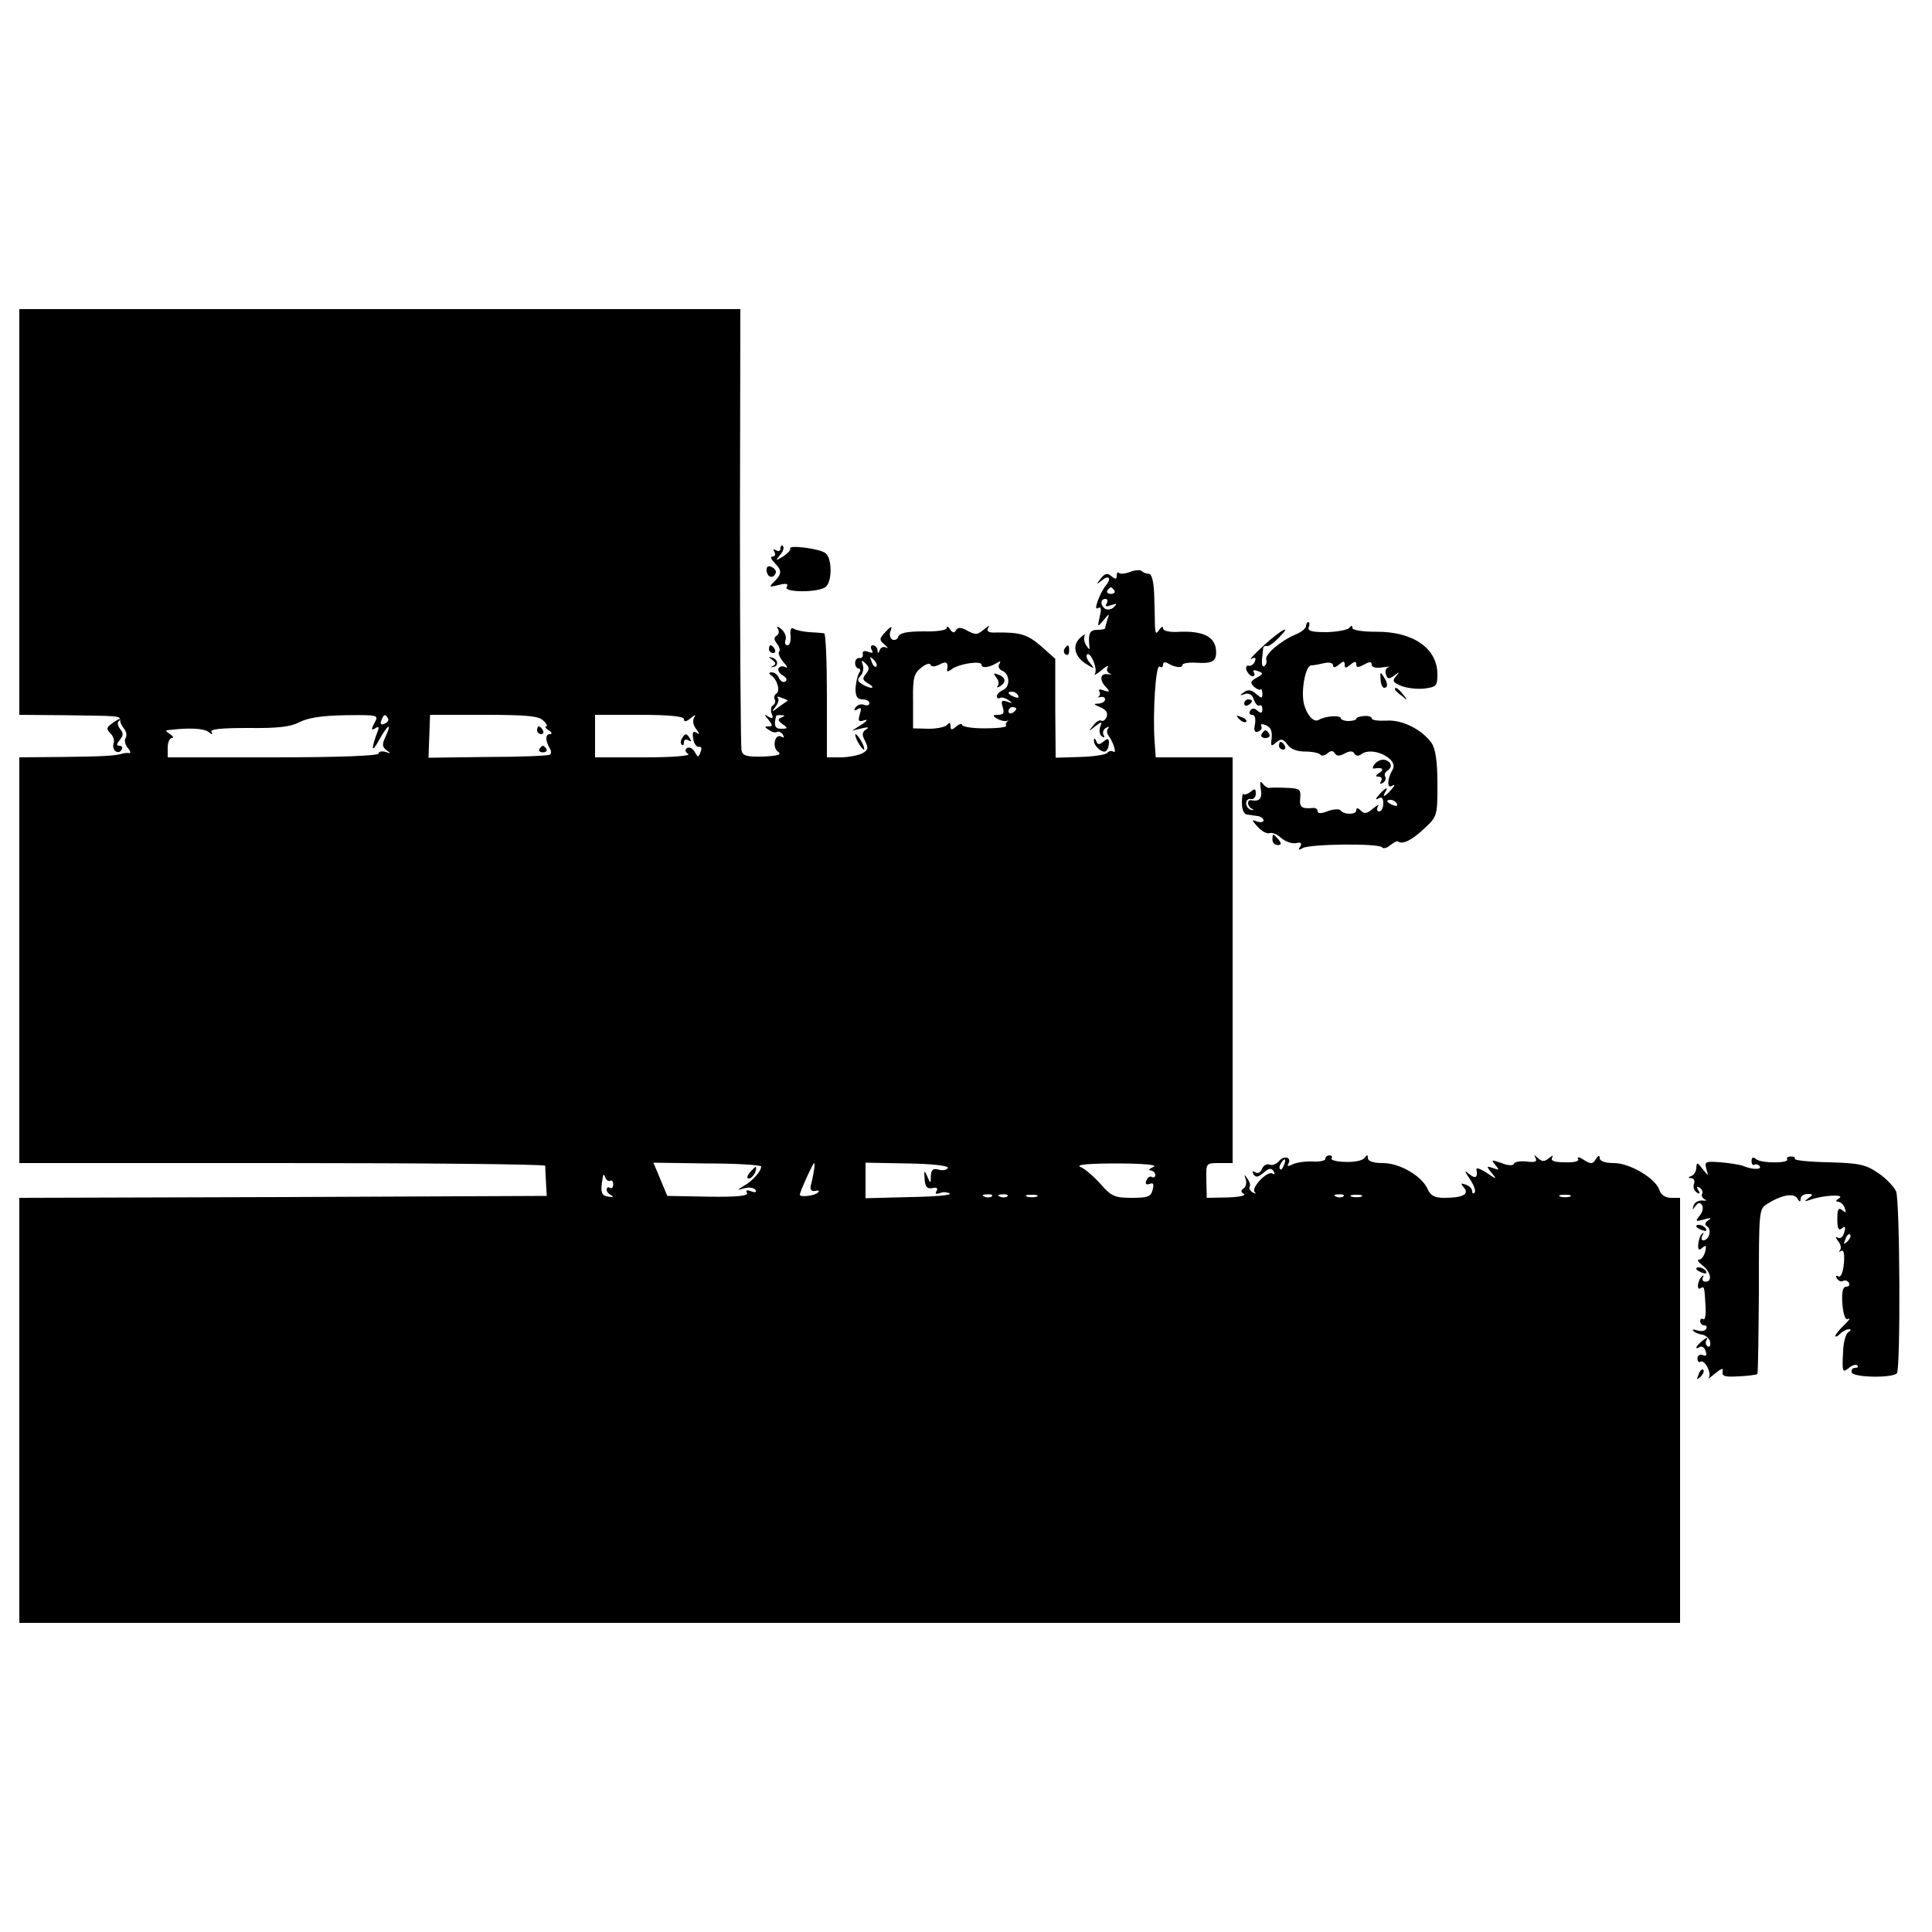 <?xml version="1.0" standalone="no"?>
<!DOCTYPE svg PUBLIC "-//W3C//DTD SVG 20010904//EN"
 "http://www.w3.org/TR/2001/REC-SVG-20010904/DTD/svg10.dtd">
<svg version="1.0" xmlns="http://www.w3.org/2000/svg"
 width="500pt" height="500pt" viewBox="0 0 500 500"
 preserveAspectRatio="xMidYMid meet">
<g transform="translate(0,500) scale(0.1,-0.1)"
fill="#000000" stroke="none">
<path d="M50 3675 l0 -525 120 -1 c143 -2 140 -1 141 -14 0 -5 5 -15 11 -22 5
-7 7 -17 3 -23 -4 -6 -1 -18 6 -26 7 -8 8 -14 3 -13 -5 1 -12 0 -16 -1 -17 -6
-54 -8 -158 -9 l-110 -1 0 -525 0 -525 680 0 c374 0 680 -3 681 -7 0 -5 1 -24
2 -43 l2 -35 -682 -3 -683 -2 0 -550 0 -550 2149 0 2149 0 0 550 0 550 -23 0
c-14 0 -26 7 -30 19 -9 31 -77 71 -118 71 -23 0 -37 5 -37 13 0 8 -4 7 -10 -3
-8 -13 -13 -13 -31 -2 -11 8 -18 9 -15 3 4 -6 -9 -10 -34 -9 -27 0 -38 4 -33
12 4 7 1 6 -8 -1 -12 -10 -18 -10 -29 0 -10 9 -11 9 -6 0 5 -9 -1 -12 -23 -9
-17 2 -32 -1 -33 -6 -2 -5 -15 -5 -32 2 -26 9 -28 9 -16 -5 11 -13 10 -14 -6
-8 -17 6 -18 5 -4 -12 15 -18 14 -18 -13 0 -15 10 -27 14 -26 9 4 -21 -2 -26
-18 -13 -14 12 -14 10 2 -14 10 -15 15 -30 11 -34 -3 -3 -6 -2 -6 4 0 6 -7 14
-16 17 -14 5 -15 4 -5 -8 14 -17 -4 -26 -52 -26 -24 0 -35 6 -42 22 -15 35
-73 68 -116 68 -25 0 -39 5 -39 13 0 9 -2 9 -8 1 -4 -7 -26 -12 -49 -11 -23 0
-40 5 -37 9 3 4 0 8 -5 8 -6 0 -11 -4 -11 -9 0 -5 -15 -8 -32 -7 -18 1 -41 -2
-52 -7 -12 -6 -16 -6 -12 1 10 17 -11 23 -24 7 -6 -7 -17 -12 -24 -9 -8 3 -16
-2 -20 -11 -3 -9 -11 -13 -17 -9 -8 5 -9 3 -5 -5 6 -9 12 -8 26 4 14 12 20 13
26 4 4 -7 3 -10 -3 -6 -13 8 -56 -37 -46 -48 5 -4 2 -5 -5 -1 -7 4 -10 11 -8
15 3 4 0 13 -6 21 -8 12 -9 12 -4 -2 3 -10 0 -20 -6 -24 -7 -4 -7 -9 1 -14 7
-4 -12 -8 -42 -9 l-54 -1 -1 45 c-1 45 -1 45 33 45 l35 0 0 525 0 525 -99 0
-100 0 -3 43 c-5 73 3 198 13 192 5 -4 9 -1 9 5 0 6 5 8 13 3 17 -10 37 -13
37 -4 0 4 15 7 33 6 46 -3 56 3 54 33 -3 34 -33 49 -92 47 -28 -2 -45 2 -45 9
0 6 -5 4 -10 -4 -8 -12 -10 -10 -11 10 0 14 -1 50 -2 80 -1 34 -6 55 -14 55
-6 0 -14 3 -18 7 -4 4 -17 3 -30 -2 -13 -5 -26 -6 -29 -3 -3 4 -6 1 -6 -7 0
-9 -3 -10 -14 -1 -10 9 -17 7 -27 -6 -13 -16 -12 -17 4 -4 17 14 24 3 9 -14
-16 -20 -33 -67 -21 -59 9 5 10 -1 5 -22 -6 -28 -6 -28 10 -9 15 18 16 18 10
2 -3 -10 -6 -21 -6 -23 0 -2 -9 -4 -20 -4 -19 0 -24 -9 -21 -40 2 -13 1 -13
-8 0 -5 8 -7 19 -4 25 3 5 -2 3 -12 -6 -21 -20 -14 -49 17 -68 21 -13 22 -13
9 3 -8 9 -11 19 -8 22 9 9 28 -36 21 -49 -4 -6 3 -3 16 8 13 11 20 15 17 8 -4
-6 -2 -13 5 -16 7 -2 5 -3 -4 -2 -21 4 -24 -15 -5 -34 10 -11 9 -13 -6 -8 -10
4 -16 3 -12 -2 3 -5 2 -11 -2 -14 -5 -2 -2 -2 5 -1 6 2 12 -1 12 -6 0 -6 -8
-10 -17 -11 -14 0 -13 -2 4 -9 15 -6 21 -15 17 -25 -3 -8 -10 -13 -14 -10 -4
3 -14 -3 -21 -13 -13 -16 -13 -16 5 -2 18 14 19 13 13 -2 -3 -10 -1 -20 5 -24
6 -4 8 -3 4 4 -3 6 -1 14 6 18 7 4 10 4 6 -1 -4 -4 -4 -13 1 -19 13 -18 22
-48 12 -41 -5 3 -12 1 -15 -3 -3 -5 -34 -10 -70 -11 l-64 -2 -1 128 0 128 -37
33 c-35 30 -53 36 -116 35 -18 -1 -26 3 -21 11 5 8 3 8 -8 -1 -21 -17 -22 -17
-46 -5 -16 9 -24 9 -29 1 -4 -8 -9 -7 -15 2 -5 8 -9 9 -9 4 0 -6 -25 -10 -60
-9 -42 0 -61 -4 -65 -13 -2 -8 -10 -11 -16 -8 -6 4 -8 14 -4 23 5 13 1 12 -13
-3 -17 -18 -17 -21 -3 -33 9 -8 11 -11 4 -8 -6 4 -14 0 -16 -6 -4 -10 -6 -10
-6 0 -1 6 -6 12 -12 12 -5 0 -7 -5 -3 -12 5 -8 2 -9 -9 -5 -10 4 -16 2 -14 -6
1 -7 -3 -11 -9 -10 -6 1 -11 -5 -11 -13 0 -7 4 -14 9 -14 5 0 6 -6 1 -12 -4
-7 -8 -25 -9 -40 0 -21 5 -28 18 -28 10 0 18 -4 18 -10 0 -5 -6 -7 -14 -4 -8
3 -17 0 -22 -7 -5 -8 -3 -10 6 -4 9 5 10 2 5 -14 -5 -17 -3 -20 12 -15 10 3 7
-2 -7 -11 l-25 -16 25 6 c17 4 21 3 11 -3 -10 -7 -11 -14 -2 -30 9 -18 8 -23
-8 -32 -11 -5 -36 -10 -55 -10 l-36 0 0 160 c0 88 -3 160 -7 161 -5 1 -21 2
-38 3 -16 1 -35 5 -41 9 -7 4 -10 -2 -8 -18 1 -14 -2 -25 -8 -25 -6 0 -8 6 -5
14 3 8 -2 20 -11 28 -10 8 -13 8 -9 1 4 -6 3 -15 -3 -18 -8 -5 -7 -11 1 -21 6
-8 9 -17 5 -21 -3 -3 2 -15 11 -26 10 -11 13 -17 6 -14 -6 4 -14 3 -18 -2 -3
-5 2 -14 11 -19 10 -6 12 -12 6 -16 -5 -3 -12 1 -16 9 -3 8 -11 15 -18 15 -9
0 -9 -3 -2 -8 16 -11 24 -41 13 -47 -5 -4 -7 -10 -4 -15 3 -5 1 -11 -4 -15 -6
-3 -7 -13 -4 -22 5 -12 3 -14 -8 -8 -12 8 -12 6 0 -8 11 -14 11 -17 0 -17 -11
0 -11 -2 1 -9 8 -6 17 -8 21 -5 4 2 11 -1 15 -7 4 -7 3 -9 -3 -6 -17 11 -26
-26 -10 -38 11 -8 2 -11 -38 -13 -43 -1 -53 2 -56 16 -2 9 -4 270 -4 580 l1
562 -933 0 -933 0 0 -525z m2834 -203 c3 -5 -1 -9 -9 -9 -8 0 -12 4 -9 9 3 4
7 8 9 8 2 0 6 -4 9 -8z m-20 -34 c-5 -8 -1 -9 12 -4 14 5 16 4 7 -5 -6 -6 -16
-8 -22 -5 -14 9 -14 26 0 26 5 0 7 -5 3 -12z m-596 -163 c-3 -3 -9 2 -12 12
-6 14 -5 15 5 6 7 -7 10 -15 7 -18z m-27 -19 c-10 -12 -9 -16 6 -25 10 -6 14
-10 8 -11 -5 0 -17 5 -25 10 -11 7 -12 12 -3 21 6 6 9 19 6 28 -5 13 -3 14 7
4 10 -10 11 -15 1 -27z m190 24 c18 10 24 6 20 -14 -1 -5 4 -4 12 2 17 14 77
23 77 12 0 -10 20 -8 39 4 10 6 12 5 7 -3 -4 -6 0 -14 8 -17 20 -8 21 -43 1
-50 -8 -4 -15 -10 -15 -16 0 -5 4 -7 8 -4 4 2 14 0 22 -6 12 -8 11 -9 -3 -4
-15 5 -17 2 -12 -14 5 -15 2 -20 -12 -20 -14 0 -15 -2 -4 -9 8 -5 19 -8 25 -7
6 2 8 1 3 -1 -4 -3 -5 -8 -3 -11 2 -4 -22 -7 -55 -7 -32 0 -59 4 -59 9 0 4 -7
3 -15 -4 -12 -10 -15 -10 -15 1 0 9 -3 10 -8 4 -4 -6 -25 -11 -48 -11 l-41 1
0 70 c-1 60 2 72 21 87 11 9 22 13 24 8 2 -6 11 -6 23 0z m204 -80 c3 -6 -1
-7 -9 -4 -18 7 -21 14 -7 14 6 0 13 -4 16 -10z m-597 -14 c-2 -1 -12 -8 -23
-16 -18 -14 -19 -13 -8 1 7 9 10 19 6 23 -4 4 1 4 10 0 10 -3 17 -7 15 -8z
m592 -20 c0 -3 -4 -8 -10 -11 -5 -3 -10 -1 -10 4 0 6 5 11 10 11 6 0 10 -2 10
-4z m-1661 -37 c-9 -17 -8 -20 2 -14 8 6 11 4 7 -6 -18 -47 -17 -61 2 -26 23
42 36 50 18 11 -10 -21 -9 -27 3 -36 11 -8 11 -9 -3 -4 -10 3 -18 1 -18 -4 0
-6 -104 -10 -273 -10 l-273 0 0 25 c0 14 5 25 11 25 5 0 3 5 -5 10 -13 9 -13
10 0 11 50 6 87 4 99 -5 11 -8 13 -8 8 0 -4 7 26 10 96 10 76 -1 109 3 132 15
21 11 57 17 118 18 86 1 88 1 76 -20z m35 12 c3 -5 -1 -11 -9 -14 -9 -4 -12
-1 -8 9 6 16 10 17 17 5z m402 -6 c9 -8 12 -15 7 -15 -4 0 -1 -5 7 -10 8 -5
10 -10 3 -10 -12 0 -12 -17 0 -37 4 -6 4 -14 0 -16 -5 -3 -77 -6 -161 -6
l-153 -2 2 56 2 55 139 0 c111 0 143 -3 154 -15z m364 4 c0 -8 6 -7 17 2 12
10 15 11 9 1 -4 -7 -2 -20 6 -29 9 -12 9 -15 0 -9 -8 5 -11 1 -8 -16 2 -13 9
-22 15 -21 6 2 8 -4 4 -13 -5 -15 -7 -15 -15 0 -5 9 -14 14 -20 10 -6 -4 -5
-10 3 -15 8 -5 -38 -9 -113 -9 l-128 0 0 55 0 55 115 0 c78 0 115 -4 115 -11z
m252 4 c-10 -4 -9 -8 3 -17 15 -10 14 -12 -3 -12 -17 0 -20 9 -13 34 1 1 7 2
14 1 9 0 9 -2 -1 -6z m1301 -1158 c-3 -9 -8 -14 -10 -11 -3 3 -2 9 2 15 9 16
15 13 8 -4z m-1353 -4 c0 -12 -23 -38 -45 -50 -19 -12 -19 -12 2 -6 12 3 24 1
28 -4 4 -7 -1 -8 -11 -4 -11 4 -15 3 -11 -4 5 -8 -25 -11 -99 -10 l-107 2 -18
43 -18 43 139 -2 c77 0 140 -4 140 -8z m136 -13 c-2 -13 -6 -30 -8 -38 -2 -9
3 -14 12 -12 8 2 12 0 7 -4 -8 -9 -47 -13 -47 -6 0 8 34 82 37 82 2 0 1 -10
-1 -22z m347 9 c-3 -5 -14 -7 -24 -4 -14 4 -19 0 -20 -16 0 -21 -1 -21 -9 -2
-8 18 -9 17 -7 -7 1 -19 6 -25 19 -23 12 3 16 0 12 -7 -5 -7 -2 -9 8 -6 8 4
20 3 26 -1 6 -4 -40 -8 -103 -9 l-115 -3 0 46 0 46 110 -2 c63 -1 107 -6 103
-12z m532 3 c-11 -5 -14 -9 -7 -9 6 -1 12 -6 12 -12 0 -5 -4 -8 -9 -5 -5 3
-11 -1 -14 -9 -4 -9 -1 -12 8 -9 10 4 12 0 8 -15 -4 -18 -13 -21 -54 -21 -44
0 -53 4 -81 36 -18 20 -41 40 -52 44 -13 6 23 9 94 9 73 0 108 -4 95 -9z
m-1406 -36 c4 3 8 -1 8 -9 0 -8 -4 -12 -9 -9 -4 3 -8 1 -8 -5 0 -5 6 -12 13
-15 6 -3 3 -5 -8 -3 -19 2 -22 12 -15 50 1 9 3 9 7 -1 2 -6 8 -10 12 -8z m988
-40 c-3 -3 -12 -4 -19 -1 -8 3 -5 6 6 6 11 1 17 -2 13 -5z m40 0 c-3 -3 -12
-4 -19 -1 -8 3 -5 6 6 6 11 1 17 -2 13 -5z m76 -1 c-7 -2 -19 -2 -25 0 -7 3
-2 5 12 5 14 0 19 -2 13 -5z m794 1 c-3 -3 -12 -4 -19 -1 -8 3 -5 6 6 6 11 1
17 -2 13 -5z m46 -1 c-7 -2 -19 -2 -25 0 -7 3 -2 5 12 5 14 0 19 -2 13 -5z
m540 0 c-7 -2 -19 -2 -25 0 -7 3 -2 5 12 5 14 0 19 -2 13 -5z"/>
<path d="M2578 3247 c7 -8 8 -18 4 -22 -4 -5 -1 -5 6 -1 17 10 15 23 -4 30
-13 5 -14 4 -6 -7z"/>
<path d="M1390 3110 c0 -5 5 -10 11 -10 5 0 7 5 4 10 -3 6 -8 10 -11 10 -2 0
-4 -4 -4 -10z"/>
<path d="M1396 3062 c-3 -5 1 -9 9 -9 8 0 12 4 9 9 -3 4 -7 8 -9 8 -2 0 -6 -4
-9 -8z"/>
<path d="M1765 3089 c-4 -6 -4 -13 -1 -16 3 -4 6 -1 6 6 0 7 5 9 12 5 7 -4 8
-3 4 4 -9 15 -13 15 -21 1z"/>
<path d="M1940 1965 c-7 -9 -8 -15 -2 -15 5 0 12 7 16 15 3 8 4 15 2 15 -2 0
-9 -7 -16 -15z"/>
<path d="M2020 3581 c0 -7 -5 -9 -12 -5 -7 4 -8 3 -4 -4 4 -7 2 -12 -4 -12 -7
0 -5 -7 4 -16 20 -20 20 -29 0 -49 -15 -15 -14 -15 11 -9 20 5 26 4 21 -5 -10
-15 86 -15 102 1 16 16 15 73 -1 86 -13 12 -99 23 -92 12 2 -3 -6 -12 -18 -20
-20 -12 -21 -12 -8 4 8 9 11 19 7 23 -3 3 -6 1 -6 -6z"/>
<path d="M1984 3522 c3 -18 18 -20 24 -4 1 5 -4 12 -12 15 -9 4 -13 0 -12 -11z"/>
<path d="M3380 3380 c0 -6 -12 -16 -27 -22 -40 -17 -80 -52 -76 -65 2 -6 0
-14 -5 -17 -5 -3 -7 5 -6 17 1 12 3 25 3 30 1 4 4 6 9 5 4 -2 17 7 30 20 39
39 9 24 -38 -19 -25 -23 -39 -38 -31 -34 9 5 12 3 9 -6 -3 -8 -10 -13 -16 -12
-6 2 -9 -4 -6 -12 4 -8 10 -15 16 -15 5 0 6 4 3 10 -4 6 1 7 11 3 14 -5 14 -7
-4 -17 -16 -9 -17 -13 -7 -23 7 -6 15 -10 17 -7 3 2 5 -3 5 -11 0 -13 -2 -13
-16 -1 -12 11 -21 12 -31 5 -13 -9 -12 -10 2 -5 11 3 19 -2 23 -15 4 -10 10
-17 14 -15 4 3 8 -1 8 -9 0 -11 -4 -12 -13 -4 -8 7 -14 7 -19 -1 -3 -5 -1 -10
6 -10 7 0 9 -10 7 -24 -4 -17 -1 -23 9 -19 7 3 10 9 7 14 -3 5 2 6 10 3 16 -6
20 -17 16 -43 -1 -12 1 -13 13 -2 12 10 18 9 29 -6 8 -12 25 -18 46 -18 19 0
36 -4 39 -8 3 -4 11 -3 18 3 9 8 15 8 20 0 4 -7 12 -7 25 0 13 7 21 7 25 0 4
-7 11 -7 18 -2 28 22 98 -12 81 -40 -14 -23 -15 -50 -2 -42 9 5 9 2 -1 -9 -15
-18 -26 -23 -16 -7 10 16 -1 11 -16 -7 -10 -11 -10 -14 -1 -9 8 5 12 0 12 -13
0 -12 -5 -21 -11 -21 -5 0 -7 6 -3 13 4 6 -1 4 -12 -5 -16 -14 -23 -15 -32 -6
-8 8 -12 8 -12 1 0 -12 -32 -12 -41 0 -3 4 -18 3 -32 -2 -18 -7 -27 -7 -27 0
0 5 -6 9 -12 8 -29 -3 -36 2 -33 26 2 22 -2 25 -34 26 -20 1 -40 1 -45 0 -5
-1 -13 4 -18 11 -7 9 -8 4 -5 -14 4 -25 -3 -33 -25 -29 -12 2 -10 -17 2 -22 6
-3 5 -4 -2 -3 -7 2 -13 9 -13 17 0 8 6 13 13 11 6 -1 12 5 12 14 0 13 -3 14
-13 5 -8 -6 -16 -9 -19 -6 -2 3 -4 -8 -4 -23 0 -16 5 -29 13 -30 7 -1 20 -3
28 -4 8 -1 15 -6 15 -11 0 -5 -8 -6 -17 -3 -15 6 -14 4 2 -14 10 -11 24 -19
31 -16 6 2 20 -3 30 -13 11 -9 27 -15 38 -13 13 3 16 0 11 -9 -6 -8 -4 -10 6
-4 17 11 199 13 206 2 3 -4 12 -2 20 5 9 7 18 12 20 11 12 -10 36 2 67 31 36
33 36 34 36 117 0 59 -5 91 -15 106 -25 35 -76 61 -117 58 -21 -1 -38 1 -38 6
0 4 -9 7 -20 6 -11 -1 -20 -4 -20 -7 0 -3 -9 -6 -20 -6 -11 0 -20 4 -20 7 0 9
-41 6 -57 -4 -13 -8 -32 13 -39 44 -7 35 5 96 19 97 7 0 22 3 35 6 12 3 22 0
22 -6 0 -7 6 -6 15 2 12 10 15 10 15 0 0 -10 3 -10 15 0 11 9 15 9 15 1 0 -9
5 -9 20 -1 14 8 20 8 20 0 0 -7 11 -10 28 -7 15 2 22 2 15 0 -7 -2 -9 -11 -6
-19 4 -12 8 -12 22 -2 13 10 14 10 4 -2 -11 -12 -8 -16 13 -25 15 -6 42 -9 60
-7 31 4 34 7 34 37 0 67 -63 111 -159 110 -34 0 -61 4 -61 10 0 7 -3 7 -8 0
-4 -5 -30 -10 -58 -11 -39 0 -51 3 -47 13 3 7 2 13 -1 13 -3 0 -6 -5 -6 -10z
m235 -460 c3 -6 -1 -7 -9 -4 -18 7 -21 14 -7 14 6 0 13 -4 16 -10z"/>
<path d="M1990 3320 c0 -5 5 -10 11 -10 5 0 7 5 4 10 -3 6 -8 10 -11 10 -2 0
-4 -4 -4 -10z"/>
<path d="M2755 3321 c-3 -5 -2 -12 3 -15 5 -3 9 1 9 9 0 17 -3 19 -12 6z"/>
<path d="M1999 3292 c9 -7 10 -11 2 -15 -7 -4 -8 -5 0 -3 15 2 13 20 -3 24
-10 3 -10 2 1 -6z"/>
<path d="M3573 3242 c0 -12 5 -22 9 -22 11 0 10 12 -2 30 -7 12 -9 10 -7 -8z"/>
<path d="M3610 3216 c0 -2 8 -10 18 -17 15 -13 16 -12 3 4 -13 16 -21 21 -21
13z"/>
<path d="M3220 3179 c0 -5 5 -7 10 -4 6 3 10 8 10 11 0 2 -4 4 -10 4 -5 0 -10
-5 -10 -11z"/>
<path d="M3207 3139 c7 -7 15 -10 18 -7 3 3 -2 9 -12 12 -14 6 -15 5 -6 -5z"/>
<path d="M289 3127 c-14 -10 -14 -14 -3 -25 7 -7 11 -18 8 -26 -6 -17 12 -31
21 -16 3 5 1 10 -6 10 -8 0 -8 4 1 15 9 11 10 18 1 28 -6 8 -8 17 -4 20 11 11
-1 7 -18 -6z"/>
<path d="M3265 3100 c-3 -5 1 -10 10 -10 9 0 13 5 10 10 -3 6 -8 10 -10 10 -2
0 -7 -4 -10 -10z"/>
<path d="M2220 3080 c6 -11 13 -20 16 -20 2 0 0 9 -6 20 -6 11 -13 20 -16 20
-2 0 0 -9 6 -20z"/>
<path d="M2831 3084 c-1 -15 24 -36 32 -27 4 3 7 13 7 21 0 11 -3 12 -14 3
-11 -9 -15 -9 -19 1 -3 8 -6 8 -6 2z"/>
<path d="M3310 3070 c0 -5 5 -10 11 -10 5 0 7 5 4 10 -3 6 -8 10 -11 10 -2 0
-4 -4 -4 -10z"/>
<path d="M3559 3024 c-7 -8 -8 -14 -3 -13 21 4 28 -2 14 -11 -11 -7 -11 -10
-2 -10 7 0 10 -5 6 -12 -4 -7 -3 -8 5 -4 6 4 9 11 6 16 -3 5 -1 11 5 15 14 9
12 22 -4 28 -8 3 -20 -1 -27 -9z"/>
<path d="M3293 2827 c0 -8 6 -14 14 -14 9 0 10 4 2 14 -6 7 -12 13 -14 13 -1
0 -2 -6 -2 -13z"/>
<path d="M4533 1995 c0 -8 4 -12 8 -9 4 2 10 0 13 -4 6 -10 -20 -9 -44 1 -8 3
-34 7 -57 9 -39 3 -42 2 -37 -17 6 -20 6 -20 -10 0 -13 17 -15 18 -16 3 0 -9
-6 -19 -12 -21 -10 -4 -10 -6 -1 -6 7 -1 10 -7 7 -15 -3 -8 0 -17 7 -22 8 -5
10 -3 4 6 -5 9 -4 11 4 6 6 -4 9 -11 6 -16 -3 -4 1 -11 7 -14 7 -3 4 -4 -6 -3
-10 1 -21 -5 -23 -13 -4 -12 -3 -12 5 -1 7 9 11 10 17 2 4 -7 1 -19 -7 -28
-11 -14 -10 -15 12 -9 17 5 21 4 11 -2 -9 -6 -10 -12 -3 -16 13 -8 5 -36 -10
-36 -5 0 -6 6 -2 13 4 6 3 9 -1 4 -5 -4 -9 -16 -10 -27 -1 -15 2 -17 11 -9 9
8 11 5 7 -10 -3 -12 -10 -21 -16 -21 -6 0 -2 -6 8 -14 22 -16 28 -43 9 -43 -7
0 -10 5 -7 11 3 6 2 7 -2 3 -12 -10 -15 -38 -4 -31 10 6 10 5 13 -48 1 -20 -1
-35 -6 -32 -4 3 -8 0 -8 -5 0 -6 5 -11 11 -11 5 0 8 -4 4 -10 -3 -5 -13 -6
-23 -3 -9 3 -14 3 -10 -1 3 -4 14 -9 24 -10 9 -2 18 -10 20 -19 1 -10 -2 -15
-7 -11 -5 3 -6 11 -2 17 4 7 0 6 -10 -2 -18 -14 -23 -26 -8 -17 5 3 12 -1 15
-10 4 -11 2 -15 -7 -11 -8 3 -14 -1 -14 -9 0 -7 4 -11 8 -8 11 6 30 -31 21
-42 -4 -5 3 0 16 11 17 14 23 16 20 5 -2 -12 7 -14 41 -12 25 1 46 4 49 6 2 2
3 99 4 215 0 206 0 212 21 225 38 24 69 29 78 15 6 -10 9 -11 9 -1 0 6 8 12
18 12 15 0 15 -2 2 -11 -12 -9 -11 -9 5 -4 33 12 91 15 75 4 -9 -5 -10 -9 -4
-9 7 0 15 -7 18 -16 5 -13 3 -14 -6 -6 -10 8 -13 3 -13 -23 0 -24 3 -31 12
-24 8 7 10 5 6 -10 -3 -12 -10 -18 -17 -14 -7 4 -6 1 1 -9 7 -8 9 -19 5 -23
-4 -5 -2 -6 3 -2 7 3 9 -9 7 -34 -3 -24 -8 -36 -15 -32 -6 3 -7 1 -3 -6 4 -6
11 -9 16 -6 5 3 11 1 15 -5 3 -5 0 -10 -7 -10 -9 0 -12 -13 -10 -45 3 -30 8
-43 16 -38 6 3 1 -4 -11 -16 -13 -12 -23 -25 -23 -28 0 -4 5 -2 12 5 7 7 17
12 23 12 6 0 6 -3 -2 -8 -6 -4 -12 -25 -13 -47 -3 -56 -2 -59 15 -45 9 7 18
10 22 6 3 -3 1 -6 -6 -6 -7 0 -11 -6 -9 -12 5 -13 105 -15 117 -2 10 9 8 448
-2 471 -6 12 -26 34 -46 47 -32 22 -49 26 -128 28 -50 1 -90 5 -88 9 2 3 -2 6
-10 6 -8 0 -12 -3 -10 -7 7 -11 -67 -11 -80 0 -8 7 -12 5 -12 -5z m248 -208
c-10 -9 -11 -8 -5 6 3 10 9 15 12 12 3 -3 0 -11 -7 -18z"/>
<path d="M4390 1826 c0 -2 7 -7 16 -10 8 -3 12 -2 9 4 -6 10 -25 14 -25 6z"/>
<path d="M4390 1716 c0 -2 7 -7 16 -10 8 -3 12 -2 9 4 -6 10 -25 14 -25 6z"/>
<path d="M4396 1443 c-6 -14 -5 -15 5 -6 7 7 10 15 7 18 -3 3 -9 -2 -12 -12z"/>
</g>
</svg>
